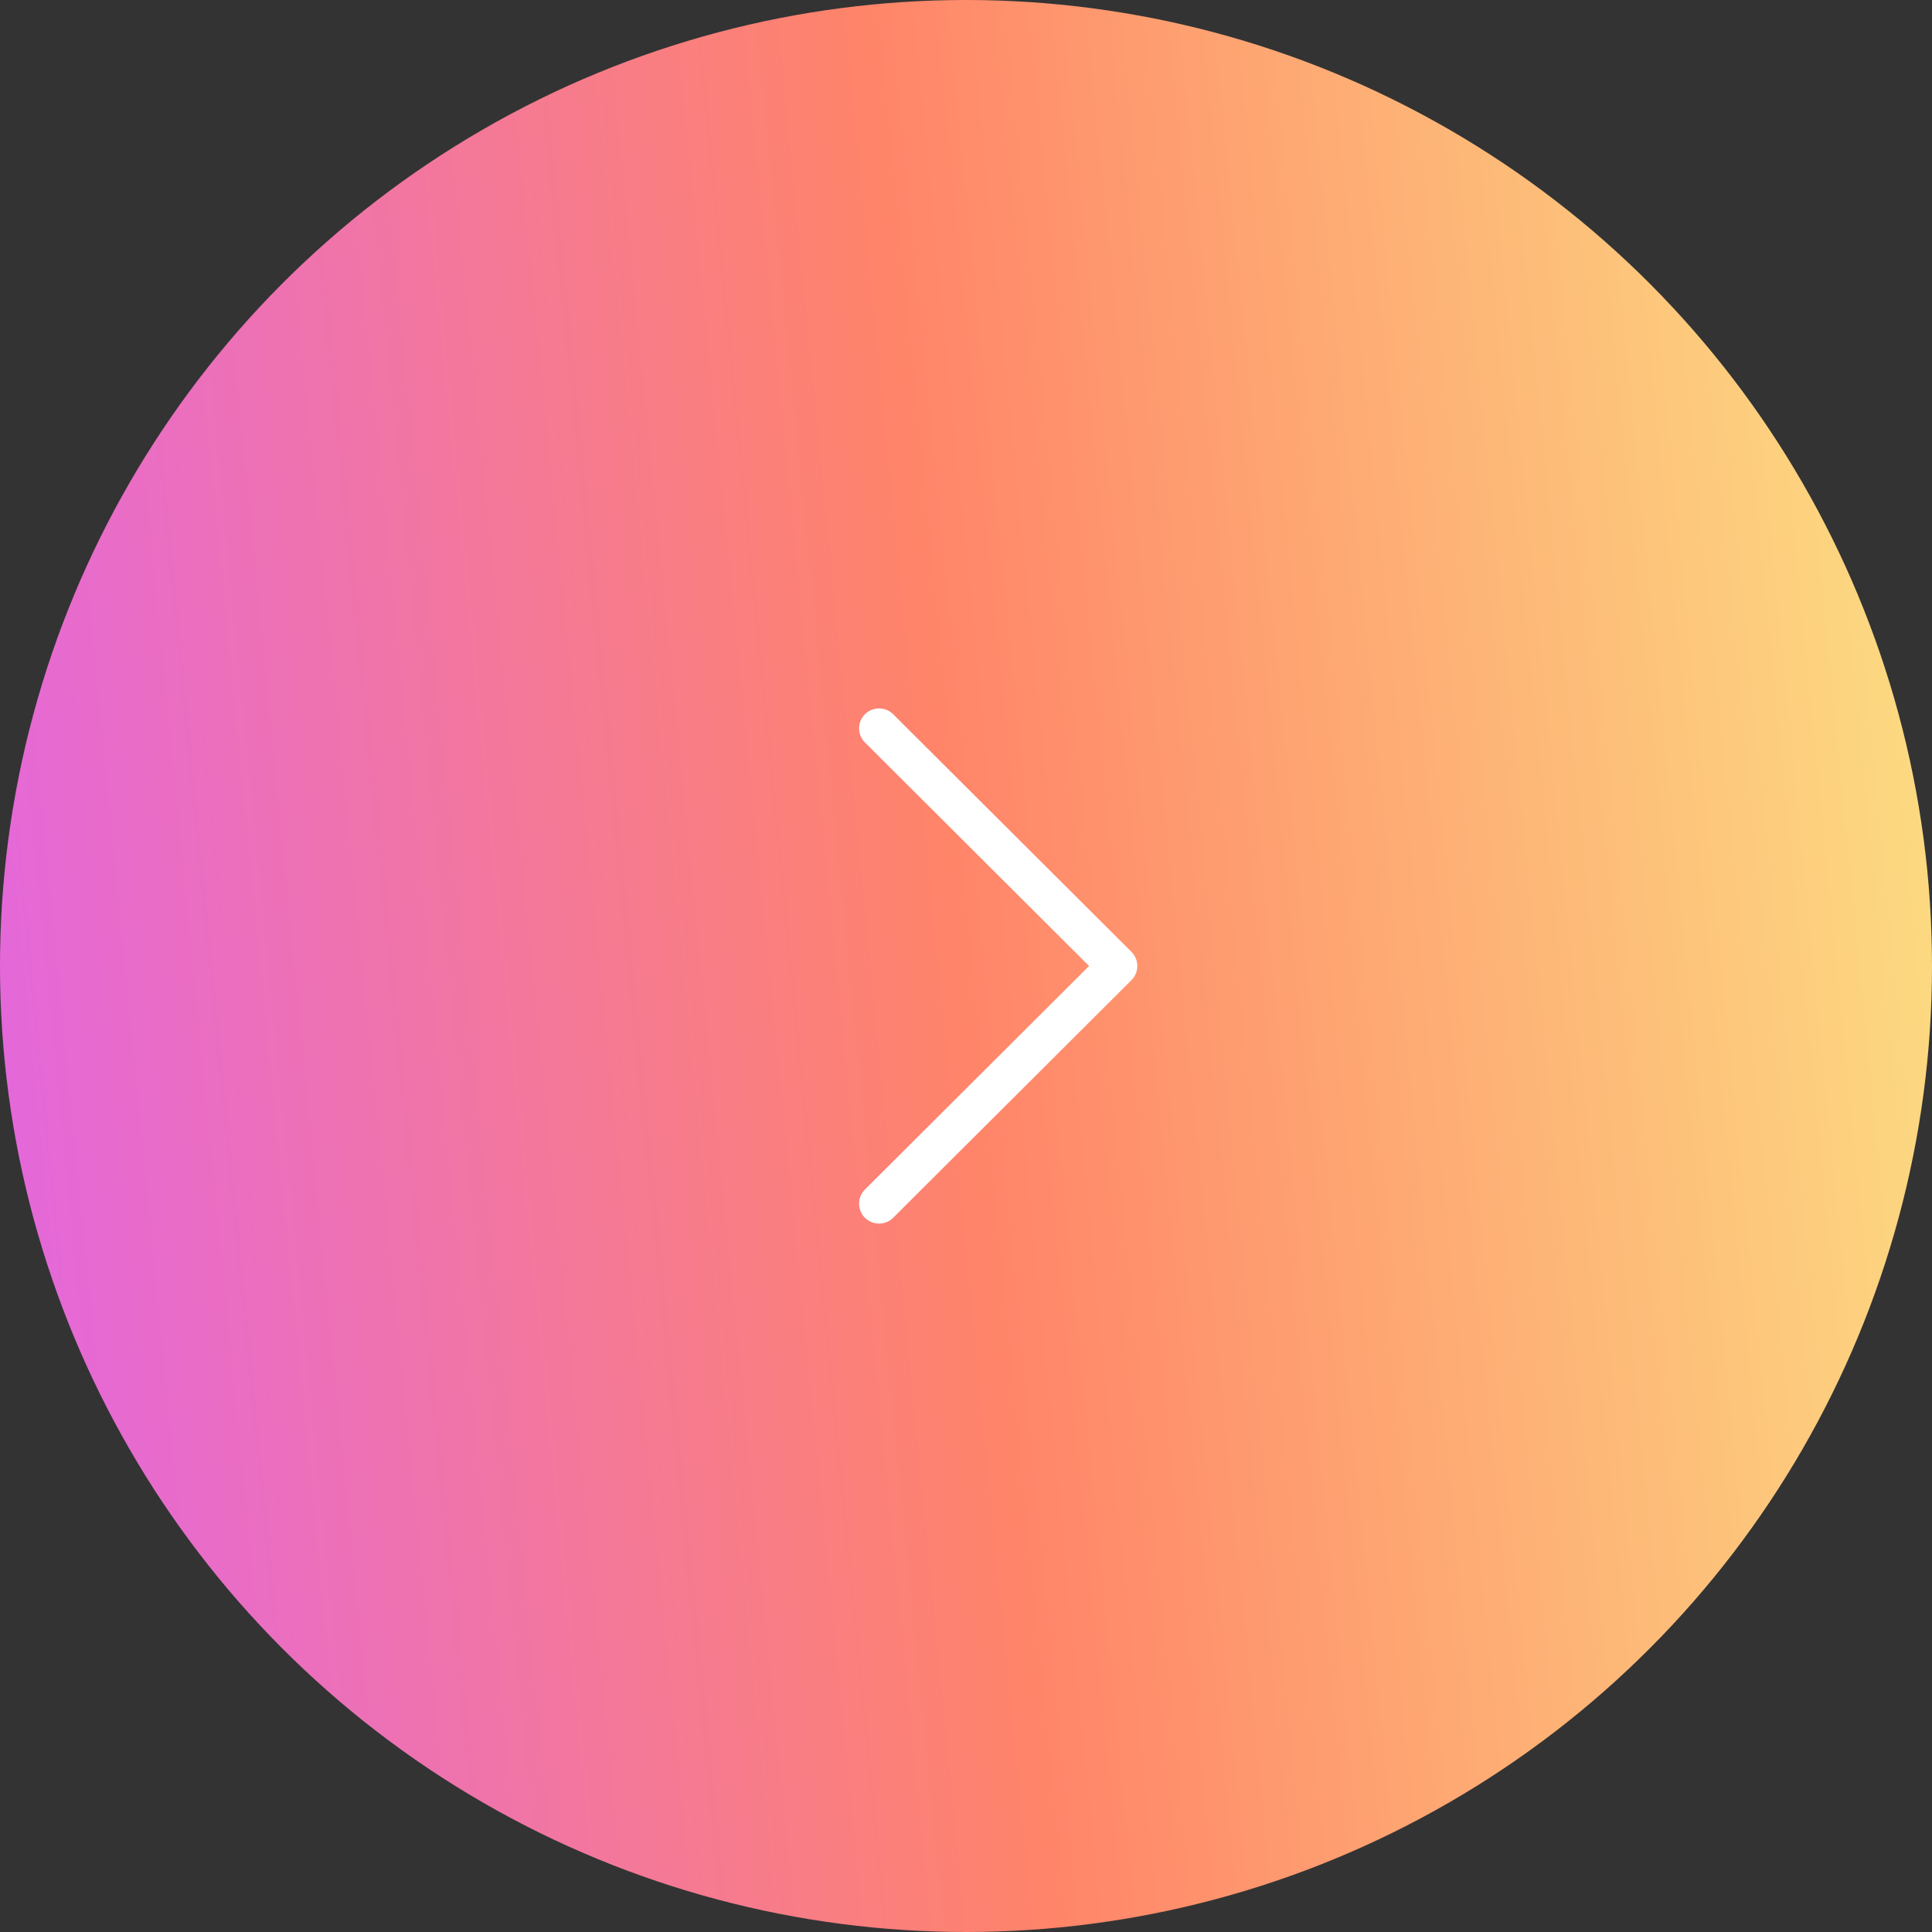<?xml version="1.0" encoding="UTF-8"?> <svg xmlns="http://www.w3.org/2000/svg" width="60" height="60" viewBox="0 0 60 60" fill="none"><rect x="0" y="0" width="60" height="60" fill="#333333" stroke="none"/> <circle cx="30" cy="30" r="30" transform="rotate(-180 30 30)" fill="url(#paint0_linear)"></circle> <g clip-path="url(#clip0)"> <path d="M35.138 29.561L27.738 22.181C27.495 21.939 27.103 21.94 26.861 22.182C26.619 22.425 26.619 22.817 26.862 23.059L33.822 30L26.862 36.941C26.619 37.183 26.619 37.575 26.86 37.818C26.982 37.939 27.141 38 27.3 38C27.458 38 27.617 37.94 27.738 37.819L35.138 30.439C35.255 30.323 35.321 30.165 35.321 30C35.321 29.835 35.255 29.677 35.138 29.561Z" fill="white"></path> </g> <defs> <linearGradient id="paint0_linear" x1="2.35438e-06" y1="60" x2="65.271" y2="53.579" gradientUnits="userSpaceOnUse"> <stop stop-color="#FCE183"></stop> <stop offset="0.505" stop-color="#FF8469"></stop> <stop offset="1" stop-color="#E265E4"></stop> </linearGradient> <clipPath id="clip0"> <rect width="16" height="16" fill="white" transform="translate(23 22)"></rect> </clipPath> </defs> </svg> 